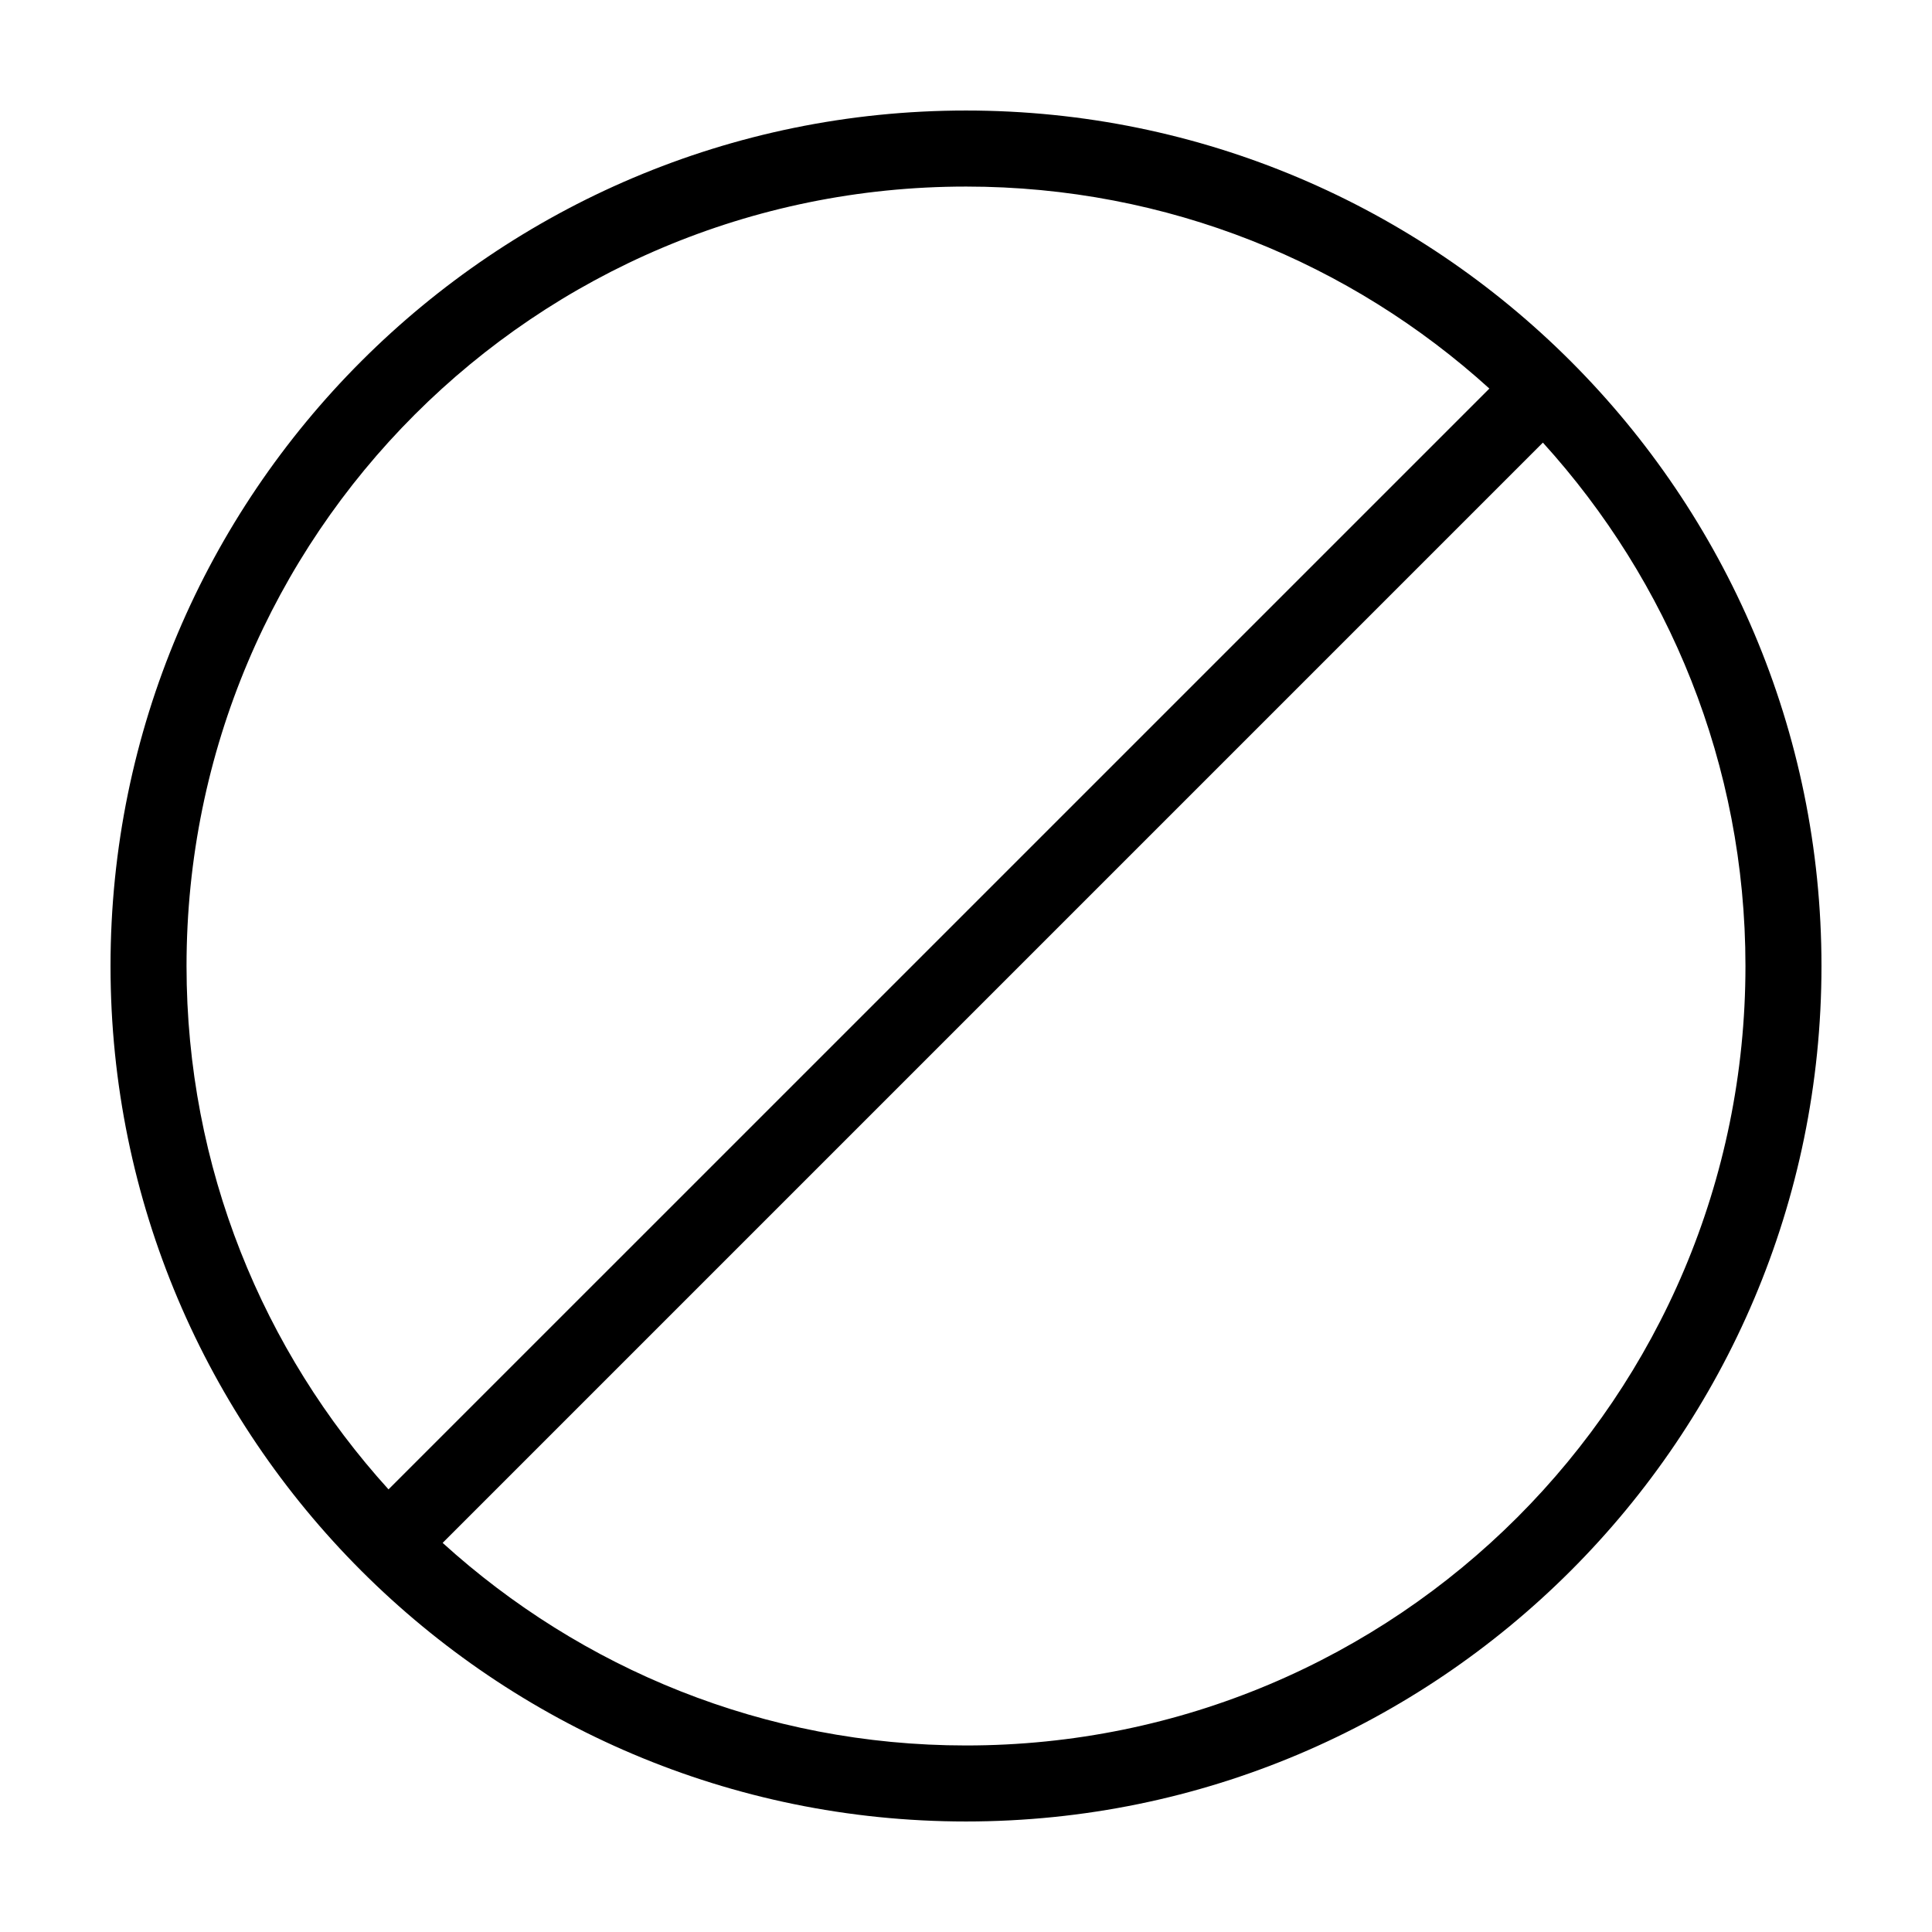 <?xml version="1.0" encoding="UTF-8"?>
<!-- Uploaded to: SVG Find, www.svgrepo.com, Generator: SVG Find Mixer Tools -->
<svg fill="#000000" width="800px" height="800px" version="1.1" viewBox="144 144 512 512" xmlns="http://www.w3.org/2000/svg">
 <path d="m400 173.29c-125.09 0-226.71 101.62-226.71 226.71s101.62 226.71 226.71 226.71c125.09 0 226.71-101.62 226.71-226.71 0-125.09-101.62-226.71-226.71-226.71zm0 20.152c53.453 0 102.05 20.293 138.7 53.531l-291.74 291.73c-33.234-36.652-53.527-85.254-53.527-138.7 0-114.2 92.359-206.56 206.56-206.56zm152.88 67.855c33.277 36.66 53.684 85.215 53.684 138.71 0 114.2-92.363 206.56-206.56 206.56-53.488 0-102.04-20.41-138.7-53.688z"/>
</svg>